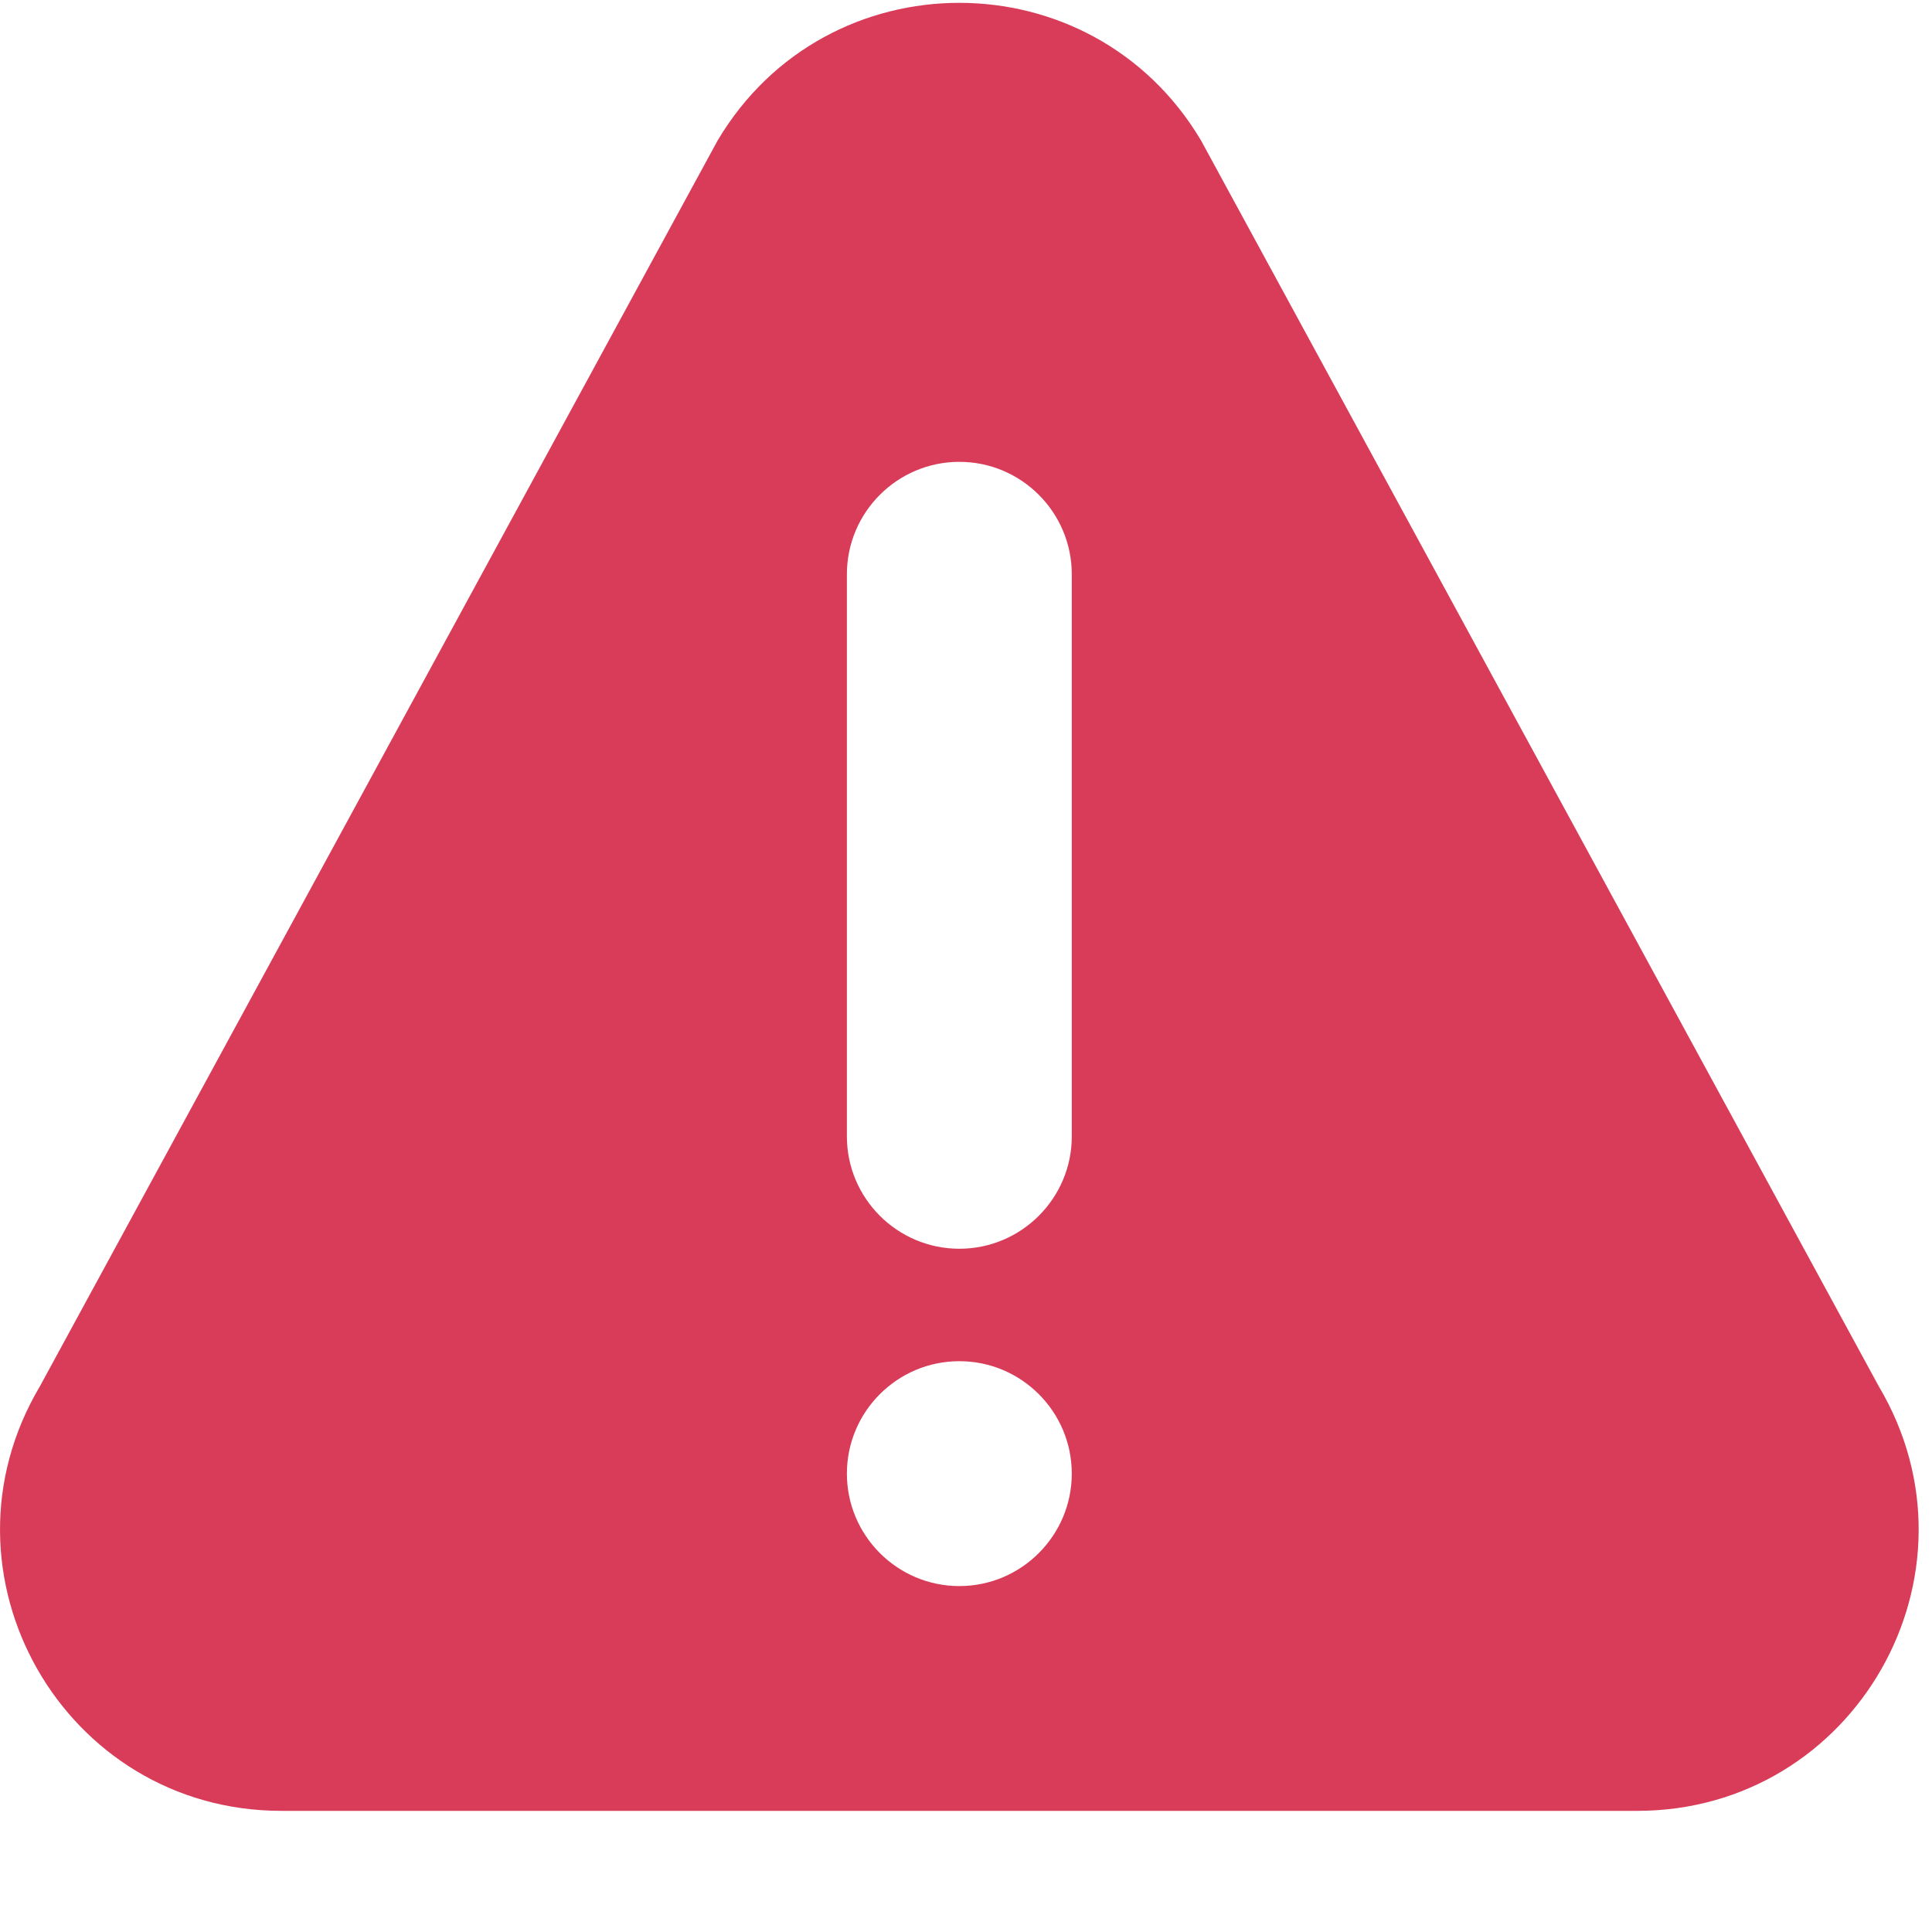 <svg width="20" height="20" viewBox="0 0 20 20" fill="none" xmlns="http://www.w3.org/2000/svg">
<path fill-rule="evenodd" clip-rule="evenodd" d="M19.449 14.351L12.433 1.454C11.306 -0.444 8.558 -0.447 7.429 1.454L0.413 14.351C-0.739 16.291 0.656 18.746 2.914 18.746H16.947C19.204 18.746 20.602 16.293 19.449 14.351ZM9.931 16.419C9.289 16.419 8.767 15.896 8.767 15.255C8.767 14.613 9.289 14.091 9.931 14.091C10.573 14.091 11.095 14.613 11.095 15.255C11.095 15.896 10.573 16.419 9.931 16.419ZM9.931 12.927C10.573 12.927 11.095 12.405 11.095 11.764V5.945C11.095 5.303 10.573 4.781 9.931 4.781C9.289 4.781 8.767 5.303 8.767 5.945V11.764C8.767 12.405 9.289 12.927 9.931 12.927Z" fill="#D93C58"/>
</svg>
